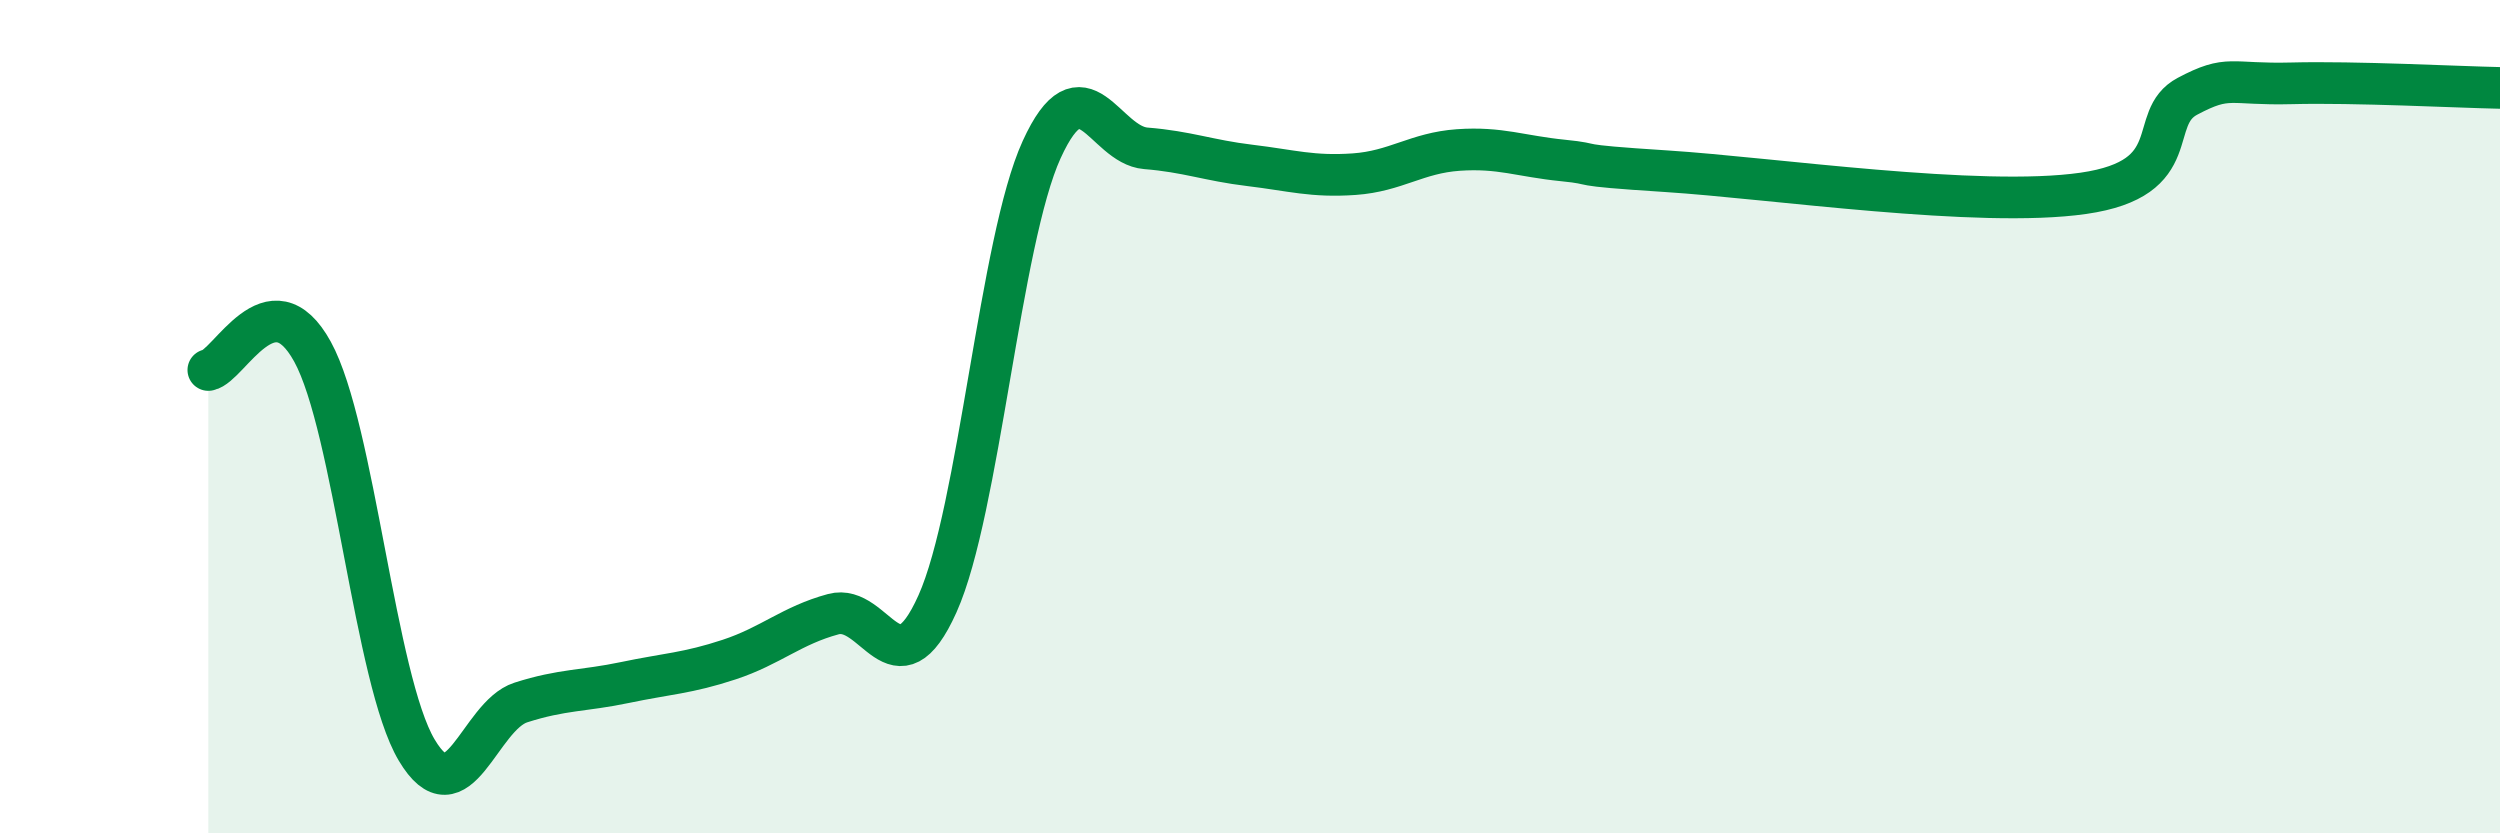 
    <svg width="60" height="20" viewBox="0 0 60 20" xmlns="http://www.w3.org/2000/svg">
      <path
        d="M 5,8.88 C 5.5,8.79 6.5,6.62 7.5,8.44 C 8.5,10.26 9,16.32 10,18 C 11,19.68 11.5,17.18 12.5,16.86 C 13.5,16.54 14,16.59 15,16.38 C 16,16.17 16.5,16.16 17.5,15.83 C 18.5,15.5 19,15.01 20,14.74 C 21,14.47 21.5,16.72 22.5,14.49 C 23.5,12.26 24,5.78 25,3.59 C 26,1.4 26.5,3.48 27.5,3.56 C 28.5,3.64 29,3.85 30,3.97 C 31,4.09 31.5,4.25 32.5,4.18 C 33.5,4.11 34,3.67 35,3.6 C 36,3.53 36.5,3.75 37.5,3.85 C 38.5,3.95 37.5,3.95 40,4.11 C 42.5,4.27 47.5,5 50,4.64 C 52.5,4.28 51.5,2.84 52.5,2.31 C 53.5,1.78 53.5,2.04 55,2 C 56.5,1.96 59,2.09 60,2.11L60 20L5 20Z"
        fill="#008740"
        opacity="0.1"
        stroke-linecap="round"
        stroke-linejoin="round"
      />
      <path
        d="M 5,8.88 C 5.5,8.79 6.5,6.62 7.5,8.44 C 8.5,10.26 9,16.32 10,18 C 11,19.68 11.5,17.18 12.5,16.86 C 13.5,16.54 14,16.59 15,16.38 C 16,16.17 16.5,16.16 17.5,15.83 C 18.5,15.5 19,15.01 20,14.74 C 21,14.47 21.5,16.72 22.5,14.49 C 23.5,12.26 24,5.78 25,3.59 C 26,1.4 26.5,3.48 27.5,3.56 C 28.5,3.64 29,3.85 30,3.97 C 31,4.09 31.5,4.25 32.5,4.18 C 33.5,4.11 34,3.67 35,3.6 C 36,3.53 36.5,3.75 37.5,3.85 C 38.5,3.95 37.5,3.95 40,4.11 C 42.5,4.27 47.5,5 50,4.64 C 52.5,4.28 51.5,2.84 52.5,2.31 C 53.5,1.78 53.5,2.04 55,2 C 56.5,1.96 59,2.09 60,2.11"
        stroke="#008740"
        stroke-width="1"
        fill="none"
        stroke-linecap="round"
        stroke-linejoin="round"
      />
    </svg>
  